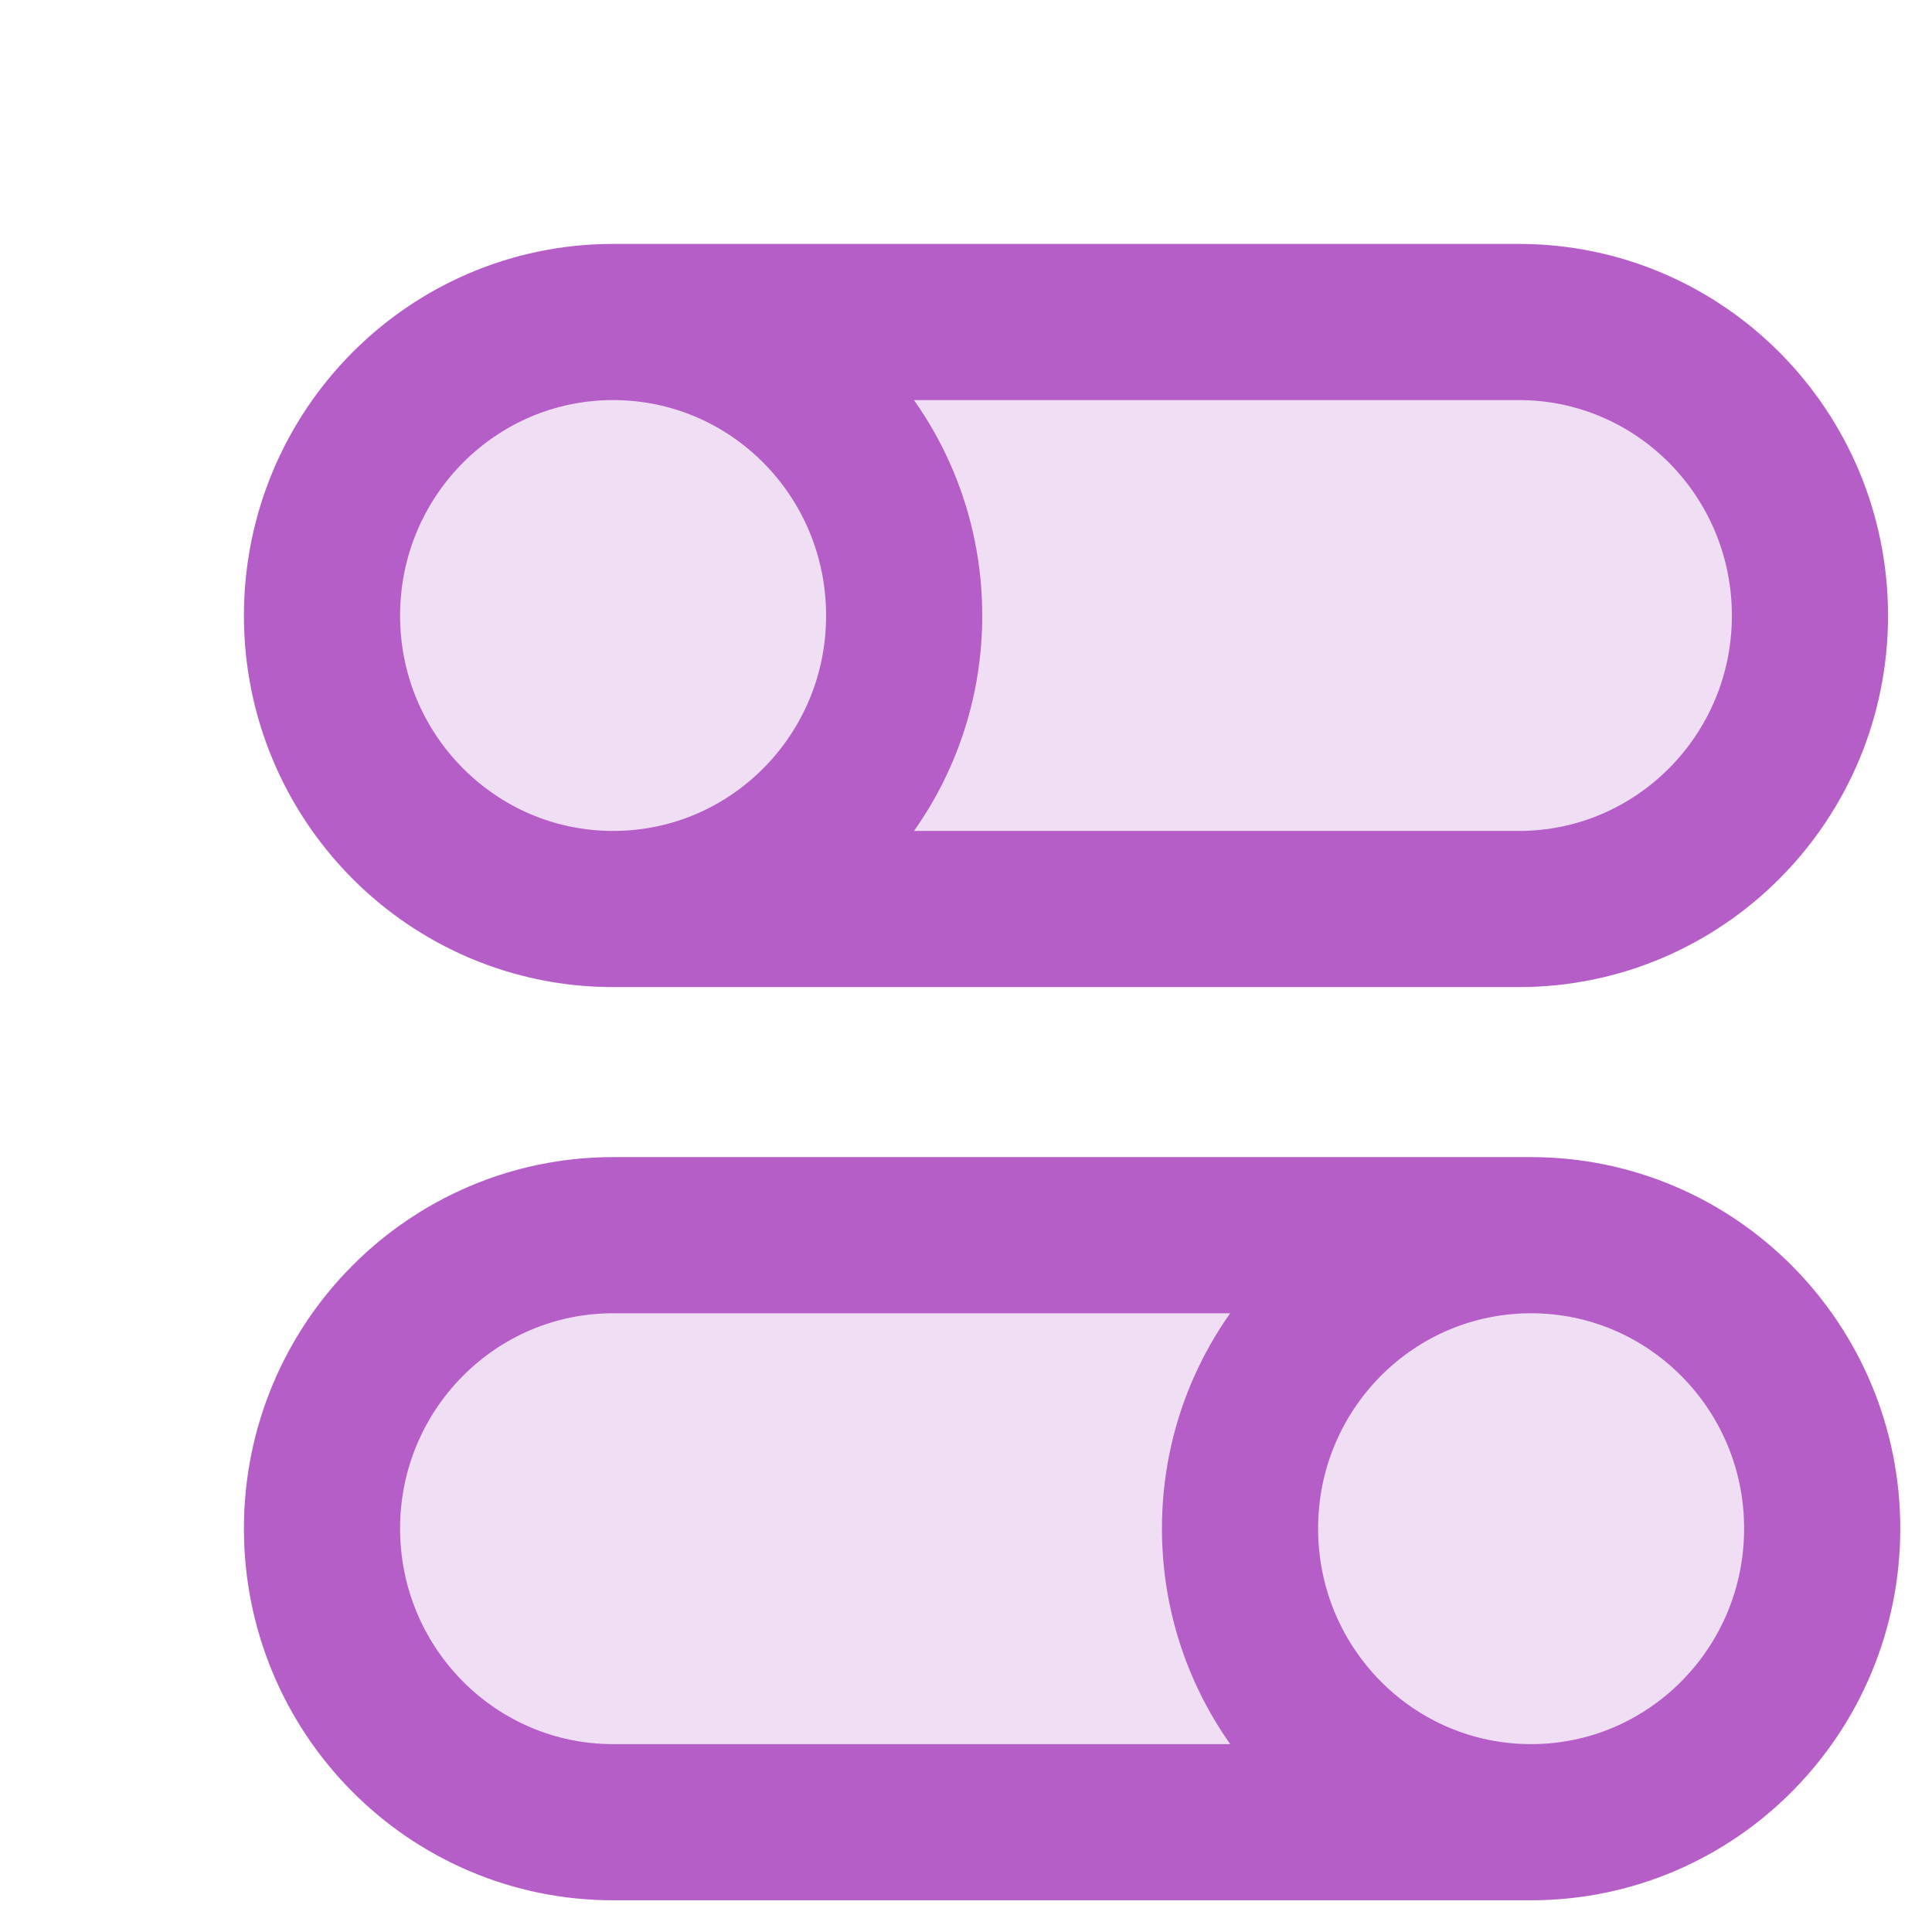 <?xml version="1.0" encoding="utf-8"?>
<svg xmlns="http://www.w3.org/2000/svg" fill="none" height="100%" overflow="visible" preserveAspectRatio="none" style="display: block;" viewBox="0 0 6 6" width="100%">
<g id="Icon">
<path d="M1 1.912C1 1.408 1.405 1 1.904 1L4.717 1C5.216 1 5.621 1.408 5.621 1.912C5.621 2.415 5.216 2.823 4.717 2.823L1.904 2.823C1.405 2.823 1 2.415 1 1.912Z" fill="#F0DFF4"/>
<path d="M1 1.912C1 1.408 1.405 1 1.904 1C2.404 1 2.808 1.408 2.808 1.912C2.808 2.415 2.404 2.823 1.904 2.823C1.405 2.823 1 2.415 1 1.912Z" fill="#F0DFF4"/>
<path d="M5.659 4.747C5.659 5.251 5.254 5.659 4.755 5.659H1.904C1.405 5.659 1 5.251 1 4.747C1 4.244 1.405 3.836 1.904 3.836H4.755C5.254 3.836 5.659 4.244 5.659 4.747Z" fill="#F0DFF4"/>
<path d="M5.659 4.747C5.659 5.251 5.254 5.659 4.755 5.659C4.255 5.659 3.851 5.251 3.851 4.747C3.851 4.244 4.255 3.836 4.755 3.836C5.254 3.836 5.659 4.244 5.659 4.747Z" fill="#F0DFF4"/>
<path d="M1.904 2.823L4.717 2.823C5.216 2.823 5.621 2.415 5.621 1.912C5.621 1.408 5.216 1 4.717 1L1.904 1M1.904 2.823C1.405 2.823 1 2.415 1 1.912C1 1.408 1.405 1 1.904 1M1.904 2.823C2.404 2.823 2.808 2.415 2.808 1.912C2.808 1.408 2.404 1 1.904 1M4.755 3.836H1.904C1.405 3.836 1 4.244 1 4.747C1 5.251 1.405 5.659 1.904 5.659H4.755M4.755 3.836C5.254 3.836 5.659 4.244 5.659 4.747C5.659 5.251 5.254 5.659 4.755 5.659M4.755 3.836C4.255 3.836 3.851 4.244 3.851 4.747C3.851 5.251 4.255 5.659 4.755 5.659" stroke="#B65EC8" stroke-linecap="round" stroke-width="0.485"/>
</g>
</svg>